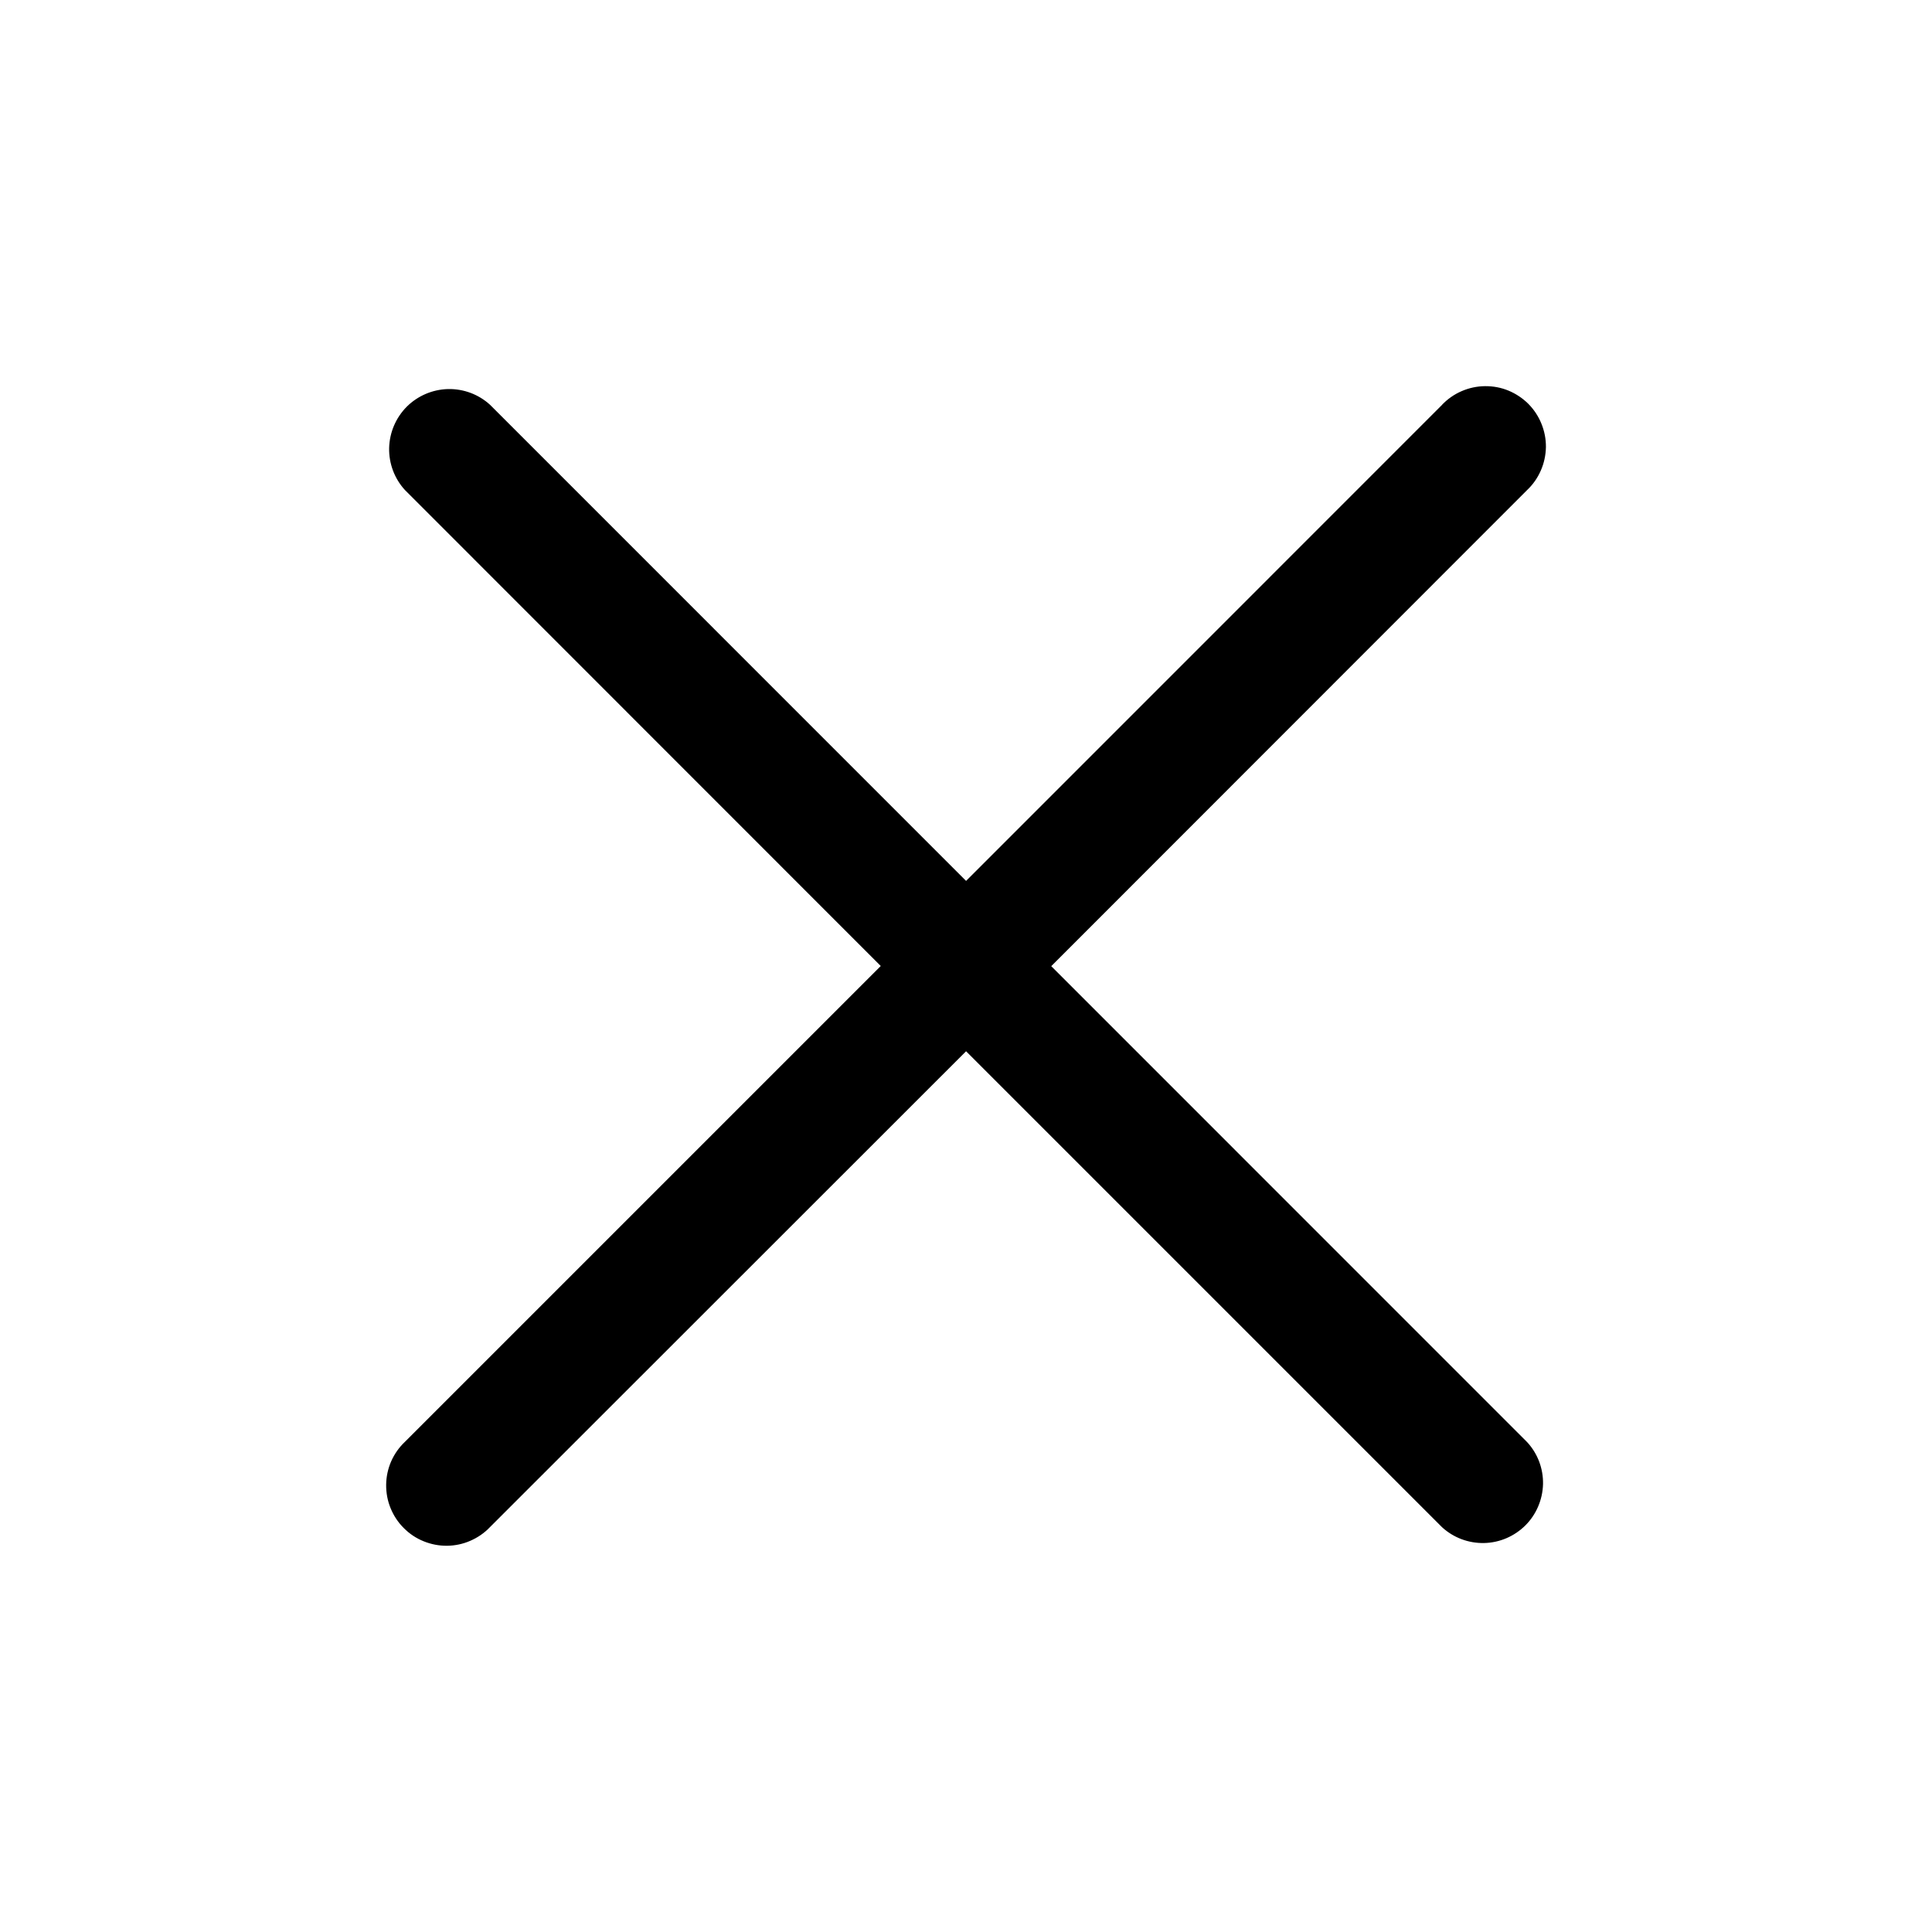 <svg width="24" height="24" viewBox="0 0 24 24" fill="none" xmlns="http://www.w3.org/2000/svg">
<path d="M17.914 5.029L12.001 10.943L6.088 5.029C5.946 4.899 5.759 4.829 5.566 4.833C5.373 4.838 5.19 4.916 5.053 5.052C4.917 5.189 4.839 5.372 4.834 5.565C4.83 5.758 4.9 5.945 5.03 6.087L10.941 12L5.029 17.912C4.957 17.98 4.899 18.063 4.859 18.154C4.819 18.246 4.798 18.344 4.797 18.444C4.796 18.544 4.814 18.643 4.852 18.735C4.89 18.828 4.945 18.912 5.016 18.982C5.086 19.053 5.17 19.109 5.262 19.146C5.355 19.184 5.454 19.203 5.554 19.202C5.653 19.201 5.752 19.18 5.843 19.14C5.935 19.1 6.018 19.043 6.086 18.971L12.001 13.059L17.914 18.972C18.056 19.102 18.243 19.172 18.436 19.168C18.629 19.164 18.812 19.085 18.949 18.949C19.085 18.813 19.163 18.629 19.168 18.436C19.172 18.244 19.102 18.057 18.971 17.915L13.059 12.002L18.971 6.087C19.044 6.018 19.101 5.936 19.141 5.844C19.181 5.753 19.202 5.654 19.204 5.554C19.205 5.455 19.186 5.356 19.148 5.263C19.111 5.171 19.055 5.087 18.985 5.016C18.914 4.946 18.83 4.89 18.738 4.852C18.646 4.814 18.547 4.796 18.447 4.797C18.347 4.798 18.249 4.819 18.157 4.859C18.066 4.898 17.983 4.956 17.914 5.028V5.029Z" fill="black"/>
</svg>
